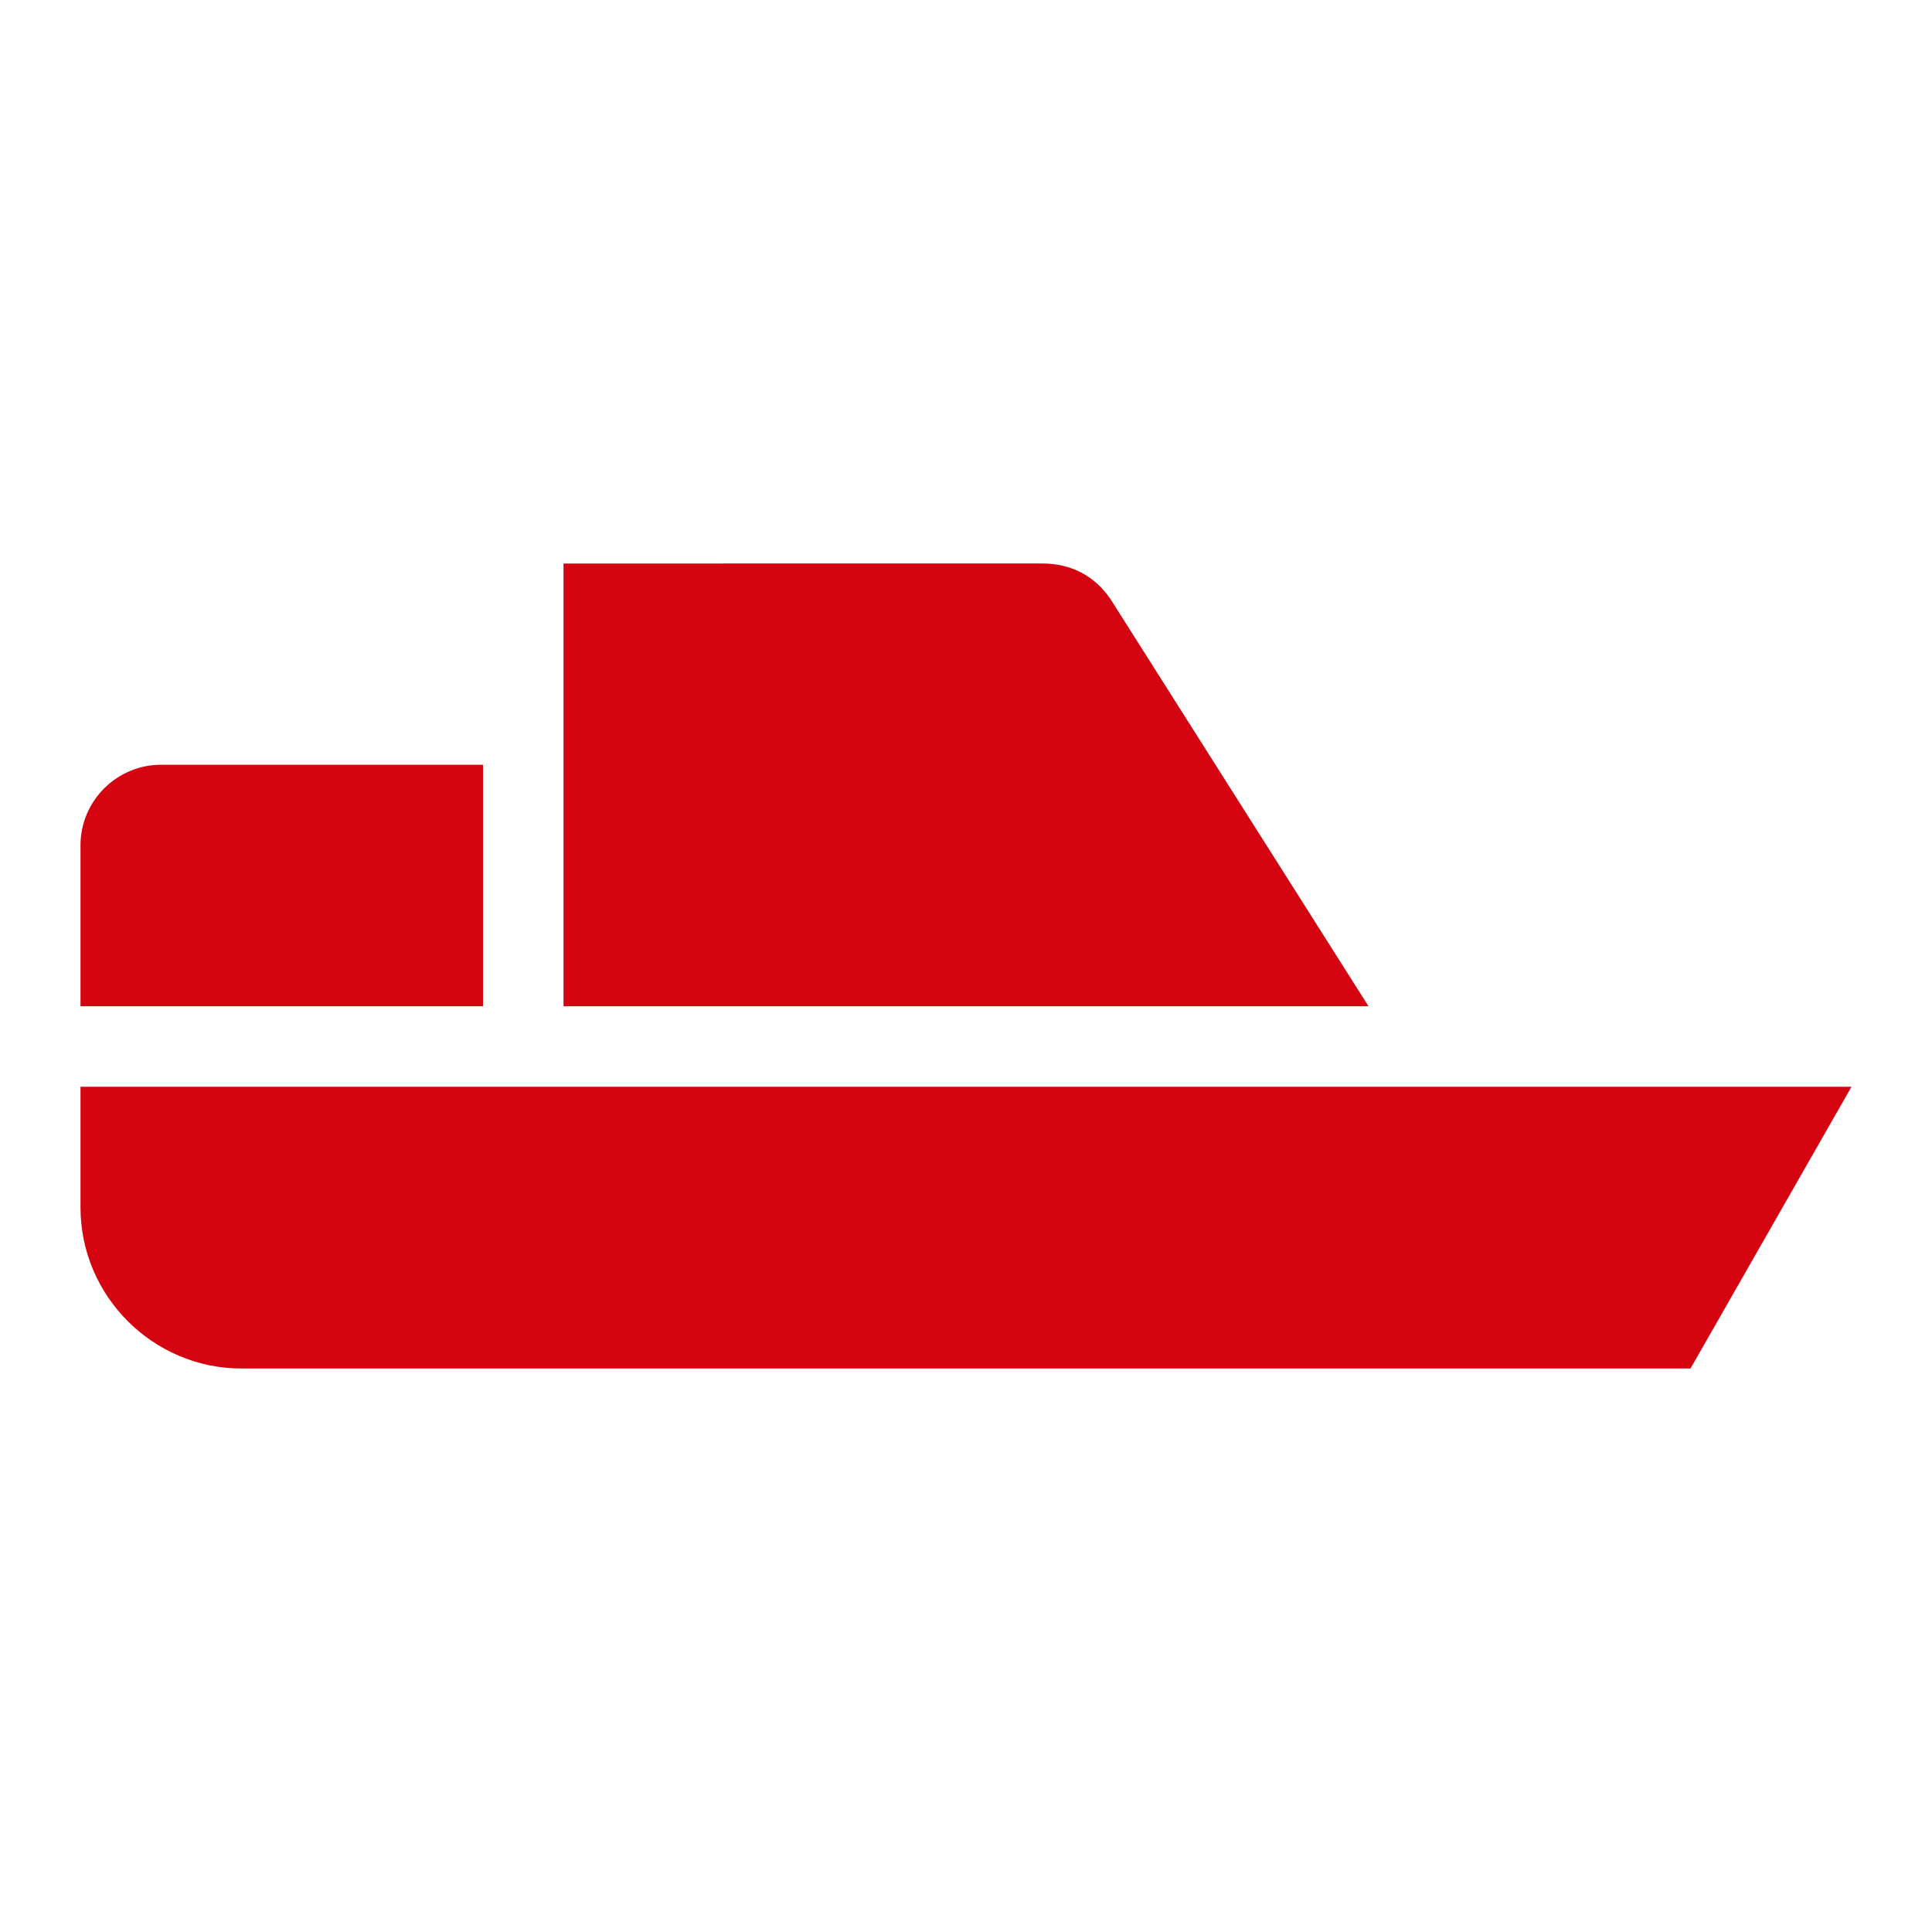 <?xml version="1.0" encoding="utf-8"?>
<!-- Generator: Adobe Illustrator 27.6.1, SVG Export Plug-In . SVG Version: 6.00 Build 0)  -->
<svg version="1.1" id="dhl_icons" xmlns="http://www.w3.org/2000/svg" xmlns:xlink="http://www.w3.org/1999/xlink" x="0px" y="0px"
	 viewBox="0 0 48 48" style="enable-background:new 0 0 48 48;" xml:space="preserve">
<style type="text/css">
	.st0{fill:#D40511;}
</style>
<path class="st0" d="M12,25H2v-4c0-1.1,0.9-2,2-2h8V25z M2,30c0,2.2,1.8,4,4,4h36l4-7H2V30z M14,25h20l-6.4-10.1
	c-0.4-0.6-1-0.9-1.7-0.9H14V25z"/>
</svg>
